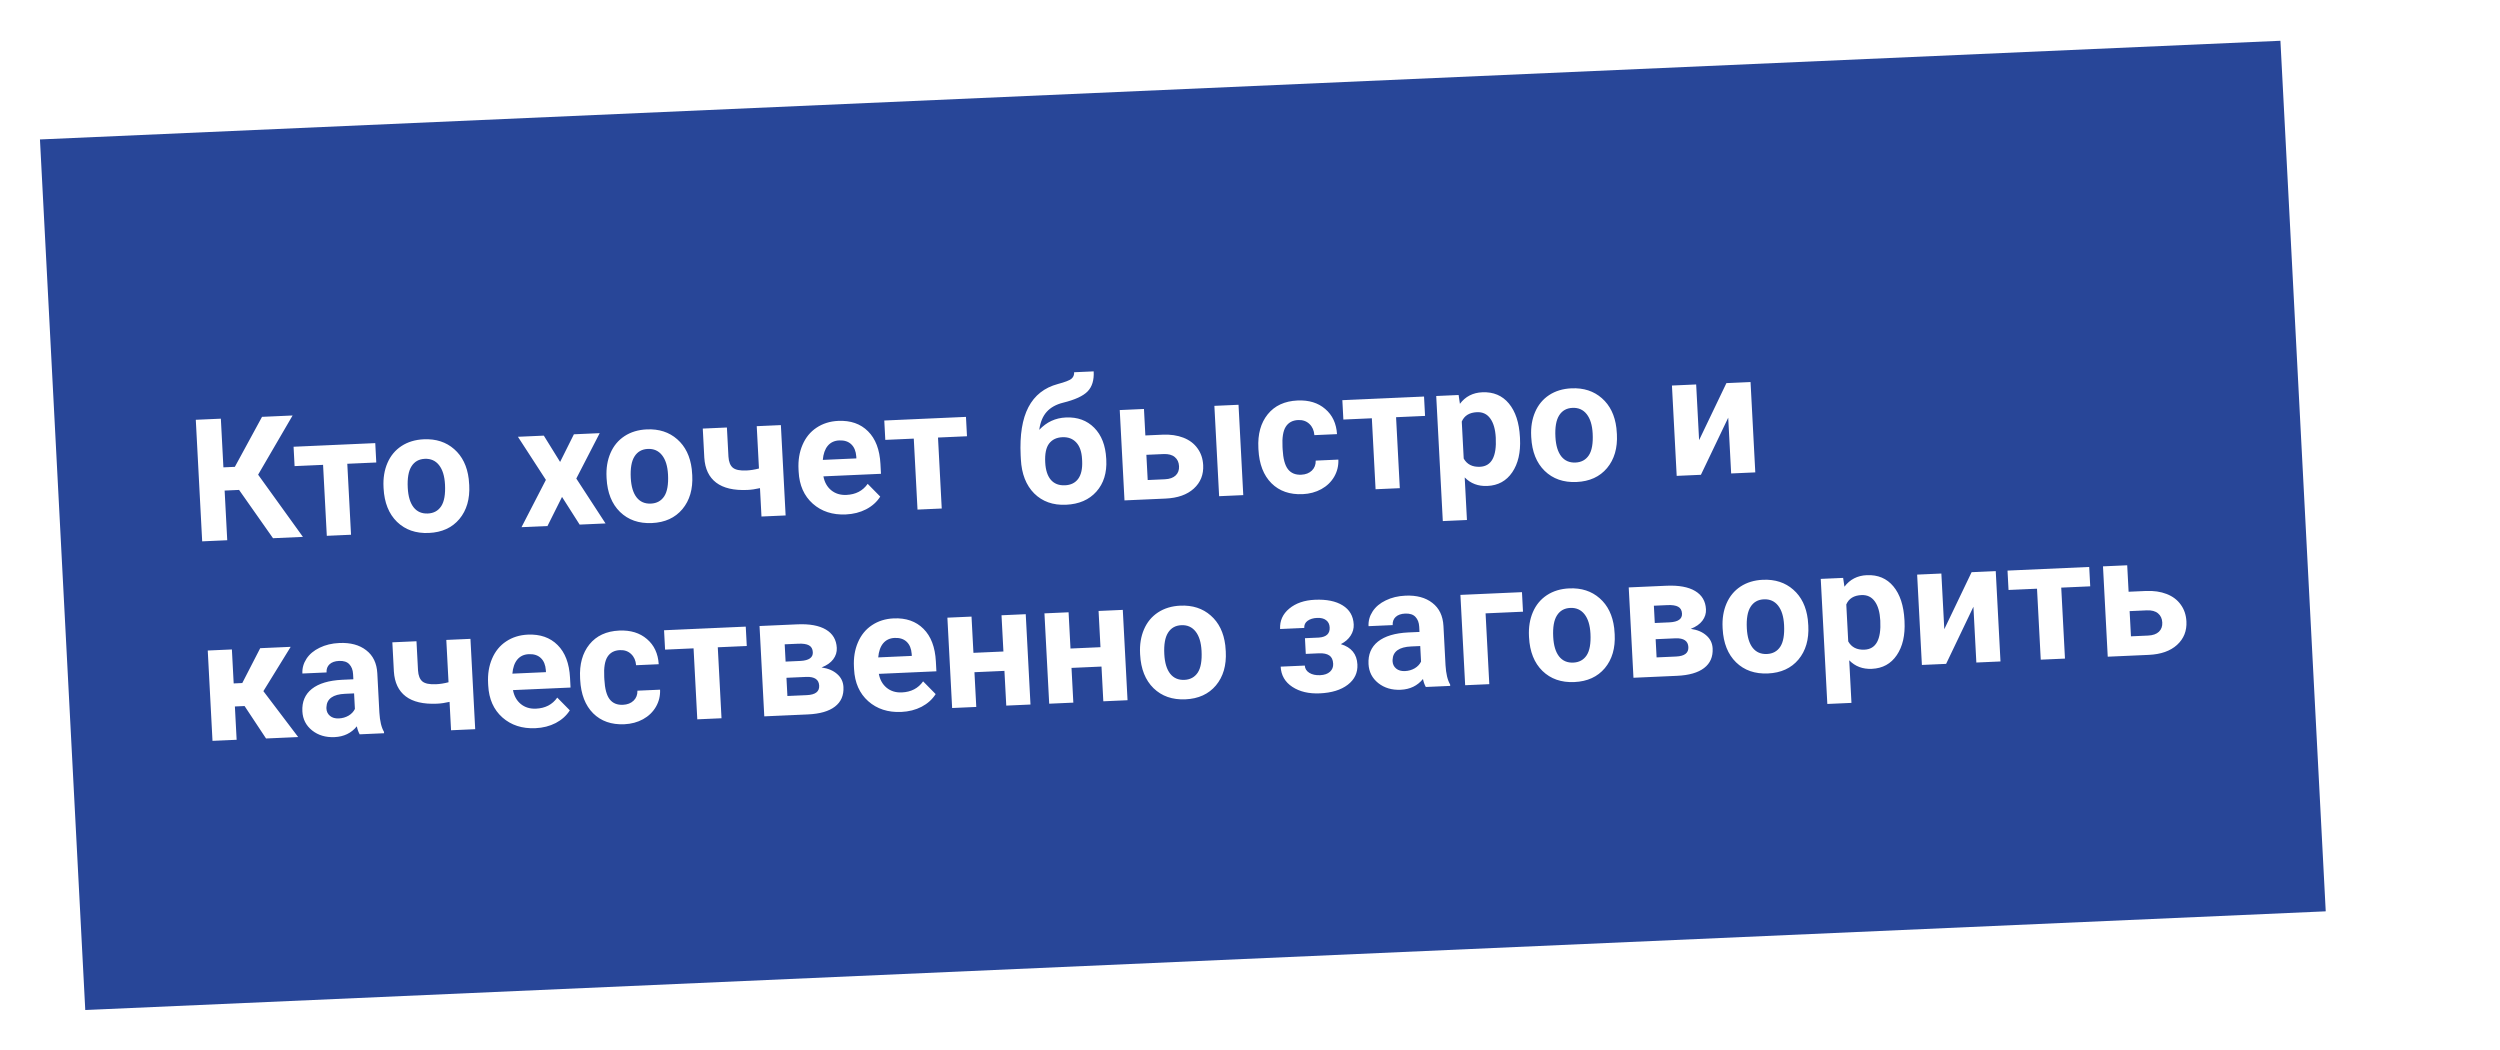 <?xml version="1.0" encoding="UTF-8"?> <svg xmlns="http://www.w3.org/2000/svg" width="438" height="184" viewBox="0 0 438 184" fill="none"> <g filter="url(#filter0_d)"> <rect width="392.922" height="152.676" transform="matrix(0.999 -0.044 0.052 0.999 4 20.431)" fill="#284698"></rect> <path d="M38.886 81.834L36.355 81.947L36.812 90.65L32.422 90.845L31.303 69.546L35.693 69.352L36.141 77.88L38.146 77.791L42.907 69.031L48.264 68.793L42.222 79.164L50.071 90.061L44.832 90.294L38.886 81.834ZM62.924 77.028L57.846 77.253L58.5 89.687L54.256 89.876L53.602 77.442L48.612 77.663L48.434 74.269L62.746 73.634L62.924 77.028ZM64.193 81.355C64.111 79.785 64.34 78.372 64.88 77.117C65.42 75.861 66.239 74.872 67.335 74.149C68.441 73.425 69.745 73.03 71.248 72.963C73.384 72.868 75.16 73.444 76.575 74.691C78 75.938 78.849 77.679 79.123 79.915L79.209 80.996C79.337 83.425 78.761 85.405 77.483 86.938C76.204 88.461 74.422 89.273 72.139 89.375C69.857 89.476 67.994 88.826 66.551 87.424C65.118 86.021 64.335 84.062 64.203 81.546L64.193 81.355ZM68.439 81.475C68.518 82.977 68.861 84.115 69.469 84.889C70.076 85.654 70.907 86.013 71.96 85.966C72.985 85.921 73.764 85.495 74.299 84.689C74.833 83.874 75.055 82.603 74.964 80.877C74.886 79.404 74.539 78.276 73.921 77.492C73.302 76.709 72.471 76.34 71.428 76.386C70.393 76.432 69.615 76.872 69.091 77.707C68.568 78.532 68.35 79.788 68.439 81.475ZM95.131 76.932L97.546 72.088L102.068 71.888L97.968 79.841L103.09 87.707L98.553 87.909L95.467 83.06L92.919 88.159L88.368 88.361L92.641 80.077L87.741 72.524L92.278 72.323L95.131 76.932ZM103.266 79.62C103.184 78.05 103.412 76.637 103.953 75.382C104.493 74.126 105.311 73.137 106.408 72.413C107.514 71.69 108.818 71.295 110.32 71.228C112.457 71.133 114.233 71.709 115.648 72.956C117.073 74.203 117.922 75.944 118.196 78.18L118.282 79.261C118.41 81.69 117.834 83.67 116.555 85.203C115.276 86.726 113.495 87.538 111.212 87.64C108.929 87.741 107.067 87.091 105.624 85.688C104.191 84.286 103.408 82.326 103.276 79.81L103.266 79.62ZM107.511 79.74C107.59 81.242 107.934 82.38 108.542 83.154C109.149 83.919 109.98 84.278 111.033 84.231C112.058 84.186 112.837 83.76 113.372 82.954C113.906 82.139 114.127 80.868 114.037 79.142C113.959 77.669 113.612 76.541 112.993 75.757C112.375 74.973 111.544 74.605 110.5 74.651C109.466 74.697 108.688 75.137 108.164 75.972C107.64 76.796 107.423 78.052 107.511 79.74ZM134.641 86.306L130.411 86.494L130.15 81.52C129.367 81.701 128.635 81.807 127.952 81.838C125.562 81.944 123.735 81.517 122.472 80.556C121.209 79.596 120.516 78.141 120.394 76.191L120.126 71.086L124.355 70.898L124.624 76.003C124.681 76.919 124.94 77.568 125.4 77.948C125.86 78.319 126.651 78.479 127.773 78.429C128.475 78.398 129.207 78.282 129.969 78.082L129.58 70.666L133.809 70.478L134.641 86.306ZM145.192 86.131C142.871 86.234 140.94 85.606 139.402 84.247C137.874 82.888 137.047 81.023 136.923 78.653L136.901 78.244C136.818 76.654 137.05 75.222 137.599 73.946C138.148 72.661 138.965 71.657 140.052 70.934C141.148 70.201 142.418 69.803 143.862 69.739C146.027 69.642 147.766 70.249 149.077 71.56C150.397 72.87 151.123 74.778 151.255 77.284L151.346 79.01L141.263 79.458C141.454 80.485 141.907 81.296 142.623 81.89C143.348 82.483 144.238 82.757 145.291 82.71C146.921 82.638 148.163 81.991 149.018 80.77L151.218 83.004C150.631 83.929 149.81 84.669 148.753 85.225C147.696 85.77 146.51 86.072 145.192 86.131ZM144.027 73.162C143.188 73.199 142.52 73.513 142.023 74.102C141.535 74.69 141.246 75.514 141.155 76.574L147.038 76.313L147.02 75.976C146.952 75.041 146.66 74.331 146.146 73.845C145.631 73.35 144.924 73.122 144.027 73.162ZM166.416 72.432L161.338 72.657L161.992 85.091L157.748 85.28L157.094 72.846L152.104 73.067L151.926 69.674L166.238 69.038L166.416 72.432ZM183.742 69.141C185.772 69.05 187.426 69.651 188.707 70.943C189.987 72.236 190.688 74.037 190.81 76.348L190.821 76.553C190.94 78.835 190.363 80.694 189.089 82.129C187.815 83.563 186.042 84.331 183.769 84.432C181.486 84.534 179.627 83.873 178.193 82.451C176.768 81.019 175.989 79.025 175.855 76.47L175.818 75.768C175.65 72.207 176.104 69.397 177.179 67.335C178.263 65.264 179.981 63.912 182.334 63.279C183.569 62.951 184.359 62.647 184.706 62.368C185.053 62.078 185.214 61.695 185.189 61.217L188.613 61.065C188.694 62.596 188.339 63.765 187.551 64.573C186.772 65.379 185.34 66.039 183.254 66.552C182.019 66.861 181.059 67.397 180.376 68.161C179.692 68.924 179.259 69.975 179.075 71.312C180.352 69.946 181.908 69.222 183.742 69.141ZM183.117 72.599C182.112 72.644 181.34 73.015 180.8 73.714C180.269 74.412 180.044 75.517 180.123 77.028C180.194 78.374 180.526 79.391 181.119 80.078C181.712 80.755 182.536 81.071 183.589 81.024C184.614 80.978 185.386 80.597 185.906 79.88C186.425 79.163 186.655 78.131 186.594 76.785L186.575 76.434C186.507 75.137 186.167 74.165 185.556 73.517C184.955 72.86 184.142 72.554 183.117 72.599ZM197.667 72.29L200.696 72.156C202.062 72.095 203.274 72.271 204.332 72.683C205.39 73.096 206.215 73.719 206.806 74.553C207.407 75.377 207.737 76.354 207.797 77.486C207.884 79.153 207.335 80.526 206.15 81.606C204.974 82.674 203.323 83.256 201.196 83.35L194.011 83.669L193.179 67.842L197.423 67.653L197.667 72.29ZM214.82 82.745L210.591 82.933L209.759 67.105L213.989 66.918L214.82 82.745ZM197.845 75.684L198.077 80.102L201.077 79.969C201.916 79.931 202.55 79.708 202.978 79.298C203.406 78.888 203.603 78.346 203.567 77.673C203.532 76.991 203.284 76.459 202.824 76.079C202.363 75.689 201.703 75.513 200.845 75.551L197.845 75.684ZM224.974 79.171C225.754 79.137 226.377 78.894 226.842 78.443C227.307 77.993 227.531 77.411 227.513 76.698L231.479 76.522C231.526 77.595 231.285 78.593 230.756 79.516C230.227 80.429 229.474 81.156 228.495 81.698C227.525 82.23 226.436 82.523 225.226 82.576C222.963 82.677 221.14 82.04 219.757 80.664C218.374 79.279 217.616 77.318 217.482 74.783L217.468 74.505C217.34 72.067 217.886 70.092 219.107 68.582C220.328 67.071 222.071 66.265 224.334 66.165C226.315 66.077 227.93 66.572 229.179 67.651C230.438 68.719 231.127 70.189 231.245 72.06L227.279 72.236C227.216 71.418 226.928 70.766 226.413 70.281C225.898 69.785 225.241 69.556 224.441 69.591C223.455 69.635 222.728 70.029 222.259 70.773C221.799 71.507 221.611 72.679 221.695 74.288L221.718 74.727C221.804 76.355 222.114 77.514 222.649 78.204C223.184 78.894 223.959 79.216 224.974 79.171ZM246.669 68.868L241.591 69.094L242.245 81.528L238.001 81.716L237.347 69.282L232.357 69.504L232.179 66.11L246.491 65.474L246.669 68.868ZM263.304 72.807C263.433 75.245 262.979 77.225 261.944 78.747C260.919 80.258 259.465 81.056 257.582 81.14C255.982 81.211 254.66 80.712 253.616 79.644L254.008 87.105L249.779 87.293L248.627 65.379L252.549 65.205L252.777 66.749C253.737 65.475 255.041 64.801 256.69 64.728C258.641 64.641 260.196 65.296 261.355 66.691C262.514 68.086 263.16 70.052 263.293 72.587L263.304 72.807ZM259.059 72.687C258.982 71.215 258.659 70.09 258.09 69.314C257.531 68.537 256.753 68.171 255.758 68.215C254.432 68.274 253.546 68.822 253.102 69.858L253.442 76.338C254.014 77.359 254.964 77.84 256.29 77.781C258.31 77.691 259.233 75.993 259.059 72.687ZM265.265 72.426C265.182 70.856 265.411 69.443 265.951 68.188C266.492 66.932 267.31 65.943 268.406 65.219C269.512 64.496 270.817 64.101 272.319 64.034C274.456 63.939 276.231 64.515 277.646 65.762C279.071 67.009 279.921 68.75 280.194 70.986L280.281 72.067C280.408 74.496 279.833 76.476 278.554 78.009C277.275 79.532 275.494 80.344 273.211 80.446C270.928 80.547 269.065 79.897 267.622 78.494C266.189 77.092 265.407 75.132 265.275 72.616L265.265 72.426ZM269.51 72.546C269.589 74.047 269.932 75.186 270.54 75.96C271.148 76.725 271.978 77.084 273.032 77.037C274.056 76.992 274.836 76.566 275.37 75.76C275.904 74.945 276.126 73.674 276.035 71.948C275.958 70.475 275.61 69.347 274.992 68.563C274.374 67.779 273.543 67.411 272.499 67.457C271.465 67.503 270.686 67.943 270.163 68.778C269.639 69.603 269.421 70.859 269.51 72.546ZM299.466 63.122L303.695 62.934L304.527 78.762L300.298 78.95L299.784 69.178L295 79.185L290.756 79.373L289.924 63.545L294.168 63.357L294.681 73.114L299.466 63.122ZM39.85 119.698L38.152 119.774L38.459 125.61L34.23 125.798L33.398 109.971L37.627 109.783L37.94 115.736L39.447 115.669L42.588 109.562L47.929 109.325L43.145 117.089L49.244 125.132L43.61 125.382L39.85 119.698ZM60.015 124.653C59.8 124.282 59.633 123.815 59.516 123.253C58.551 124.44 57.25 125.069 55.611 125.142C54.059 125.211 52.748 124.82 51.677 123.968C50.615 123.116 50.048 122.007 49.976 120.642C49.888 118.964 50.44 117.649 51.632 116.697C52.833 115.745 54.61 115.211 56.96 115.097L58.907 115.011L58.859 114.104C58.821 113.372 58.599 112.796 58.196 112.374C57.802 111.951 57.2 111.758 56.391 111.794C55.678 111.826 55.127 112.021 54.735 112.381C54.353 112.74 54.177 113.217 54.209 113.812L49.979 113.999C49.931 113.083 50.169 112.222 50.694 111.416C51.219 110.611 51.987 109.966 52.998 109.481C54.009 108.987 55.158 108.711 56.446 108.654C58.397 108.567 59.969 108.991 61.162 109.925C62.365 110.849 63.013 112.199 63.106 113.974L63.466 120.834C63.555 122.336 63.825 123.463 64.275 124.215L64.288 124.463L60.015 124.653ZM56.363 121.868C56.987 121.841 57.556 121.678 58.068 121.382C58.58 121.076 58.95 120.683 59.179 120.204L59.036 117.483L57.456 117.553C55.339 117.647 54.251 118.428 54.191 119.897L54.189 120.147C54.217 120.673 54.425 121.099 54.814 121.424C55.203 121.749 55.719 121.897 56.363 121.868ZM80.254 123.754L76.024 123.942L75.763 118.969C74.98 119.15 74.248 119.256 73.565 119.286C71.175 119.392 69.348 118.965 68.085 118.005C66.822 117.044 66.129 115.589 66.007 113.64L65.739 108.534L69.968 108.347L70.237 113.452C70.294 114.368 70.553 115.016 71.013 115.397C71.473 115.767 72.264 115.928 73.386 115.878C74.088 115.847 74.82 115.731 75.582 115.531L75.193 108.115L79.422 107.927L80.254 123.754ZM90.805 123.579C88.484 123.682 86.553 123.054 85.015 121.696C83.487 120.336 82.66 118.472 82.536 116.102L82.514 115.692C82.431 114.103 82.663 112.67 83.212 111.395C83.761 110.109 84.579 109.105 85.665 108.383C86.761 107.65 88.031 107.251 89.475 107.187C91.64 107.091 93.379 107.698 94.689 109.008C96.01 110.318 96.736 112.226 96.868 114.732L96.959 116.459L86.876 116.906C87.067 117.934 87.52 118.745 88.236 119.339C88.961 119.932 89.851 120.205 90.904 120.158C92.534 120.086 93.776 119.44 94.631 118.219L96.831 120.452C96.244 121.378 95.422 122.118 94.366 122.673C93.309 123.219 92.123 123.521 90.805 123.579ZM89.64 110.611C88.801 110.648 88.133 110.961 87.636 111.55C87.148 112.139 86.859 112.963 86.768 114.023L92.651 113.761L92.633 113.425C92.565 112.49 92.273 111.779 91.759 111.294C91.244 110.799 90.537 110.571 89.64 110.611ZM106.138 119.482C106.919 119.447 107.542 119.205 108.007 118.754C108.472 118.303 108.696 117.721 108.678 117.008L112.644 116.832C112.69 117.906 112.45 118.904 111.921 119.826C111.392 120.739 110.638 121.467 109.66 122.009C108.69 122.541 107.6 122.833 106.391 122.887C104.127 122.988 102.304 122.35 100.922 120.975C99.538 119.589 98.78 117.629 98.647 115.093L98.632 114.815C98.504 112.377 99.051 110.403 100.272 108.892C101.493 107.382 103.235 106.576 105.499 106.475C107.479 106.387 109.094 106.883 110.344 107.961C111.603 109.029 112.291 110.499 112.409 112.371L108.444 112.547C108.381 111.729 108.092 111.077 107.578 110.591C107.063 110.096 106.406 109.866 105.606 109.902C104.62 109.945 103.893 110.339 103.423 111.084C102.963 111.818 102.776 112.989 102.86 114.598L102.883 115.037C102.969 116.666 103.279 117.825 103.814 118.515C104.349 119.205 105.124 119.527 106.138 119.482ZM127.834 109.179L122.756 109.404L123.409 121.838L119.165 122.026L118.512 109.592L113.522 109.814L113.343 106.42L127.656 105.785L127.834 109.179ZM130.902 121.505L130.07 105.678L136.685 105.384C138.841 105.288 140.514 105.595 141.706 106.305C142.897 107.014 143.53 108.081 143.605 109.505C143.643 110.236 143.434 110.905 142.977 111.512C142.529 112.108 141.85 112.583 140.939 112.937C142.082 113.101 142.992 113.486 143.67 114.091C144.356 114.686 144.723 115.442 144.772 116.359C144.849 117.831 144.352 118.977 143.28 119.797C142.218 120.617 140.634 121.073 138.526 121.167L130.902 121.505ZM134.786 114.749L134.954 117.938L138.363 117.787C139.856 117.721 140.575 117.166 140.52 116.122C140.464 115.059 139.724 114.55 138.298 114.593L134.786 114.749ZM134.637 111.912L137.256 111.795C138.738 111.71 139.455 111.199 139.405 110.263C139.375 109.687 139.149 109.287 138.726 109.061C138.313 108.835 137.692 108.741 136.863 108.778L134.478 108.883L134.637 111.912ZM154.902 120.733C152.581 120.836 150.65 120.208 149.112 118.849C147.584 117.49 146.757 115.625 146.633 113.256L146.611 112.846C146.528 111.256 146.76 109.824 147.309 108.548C147.858 107.263 148.675 106.259 149.762 105.536C150.858 104.803 152.128 104.405 153.572 104.341C155.737 104.244 157.476 104.852 158.787 106.162C160.107 107.472 160.833 109.38 160.965 111.886L161.056 113.612L150.973 114.06C151.164 115.088 151.617 115.898 152.333 116.492C153.058 117.086 153.948 117.359 155.001 117.312C156.631 117.24 157.873 116.593 158.728 115.372L160.928 117.606C160.341 118.531 159.519 119.272 158.463 119.827C157.406 120.372 156.22 120.674 154.902 120.733ZM153.737 107.764C152.898 107.802 152.23 108.115 151.733 108.704C151.245 109.292 150.956 110.116 150.865 111.176L156.748 110.915L156.73 110.579C156.662 109.643 156.37 108.933 155.856 108.447C155.341 107.952 154.634 107.724 153.737 107.764ZM177.541 119.434L173.297 119.623L172.977 113.537L167.723 113.771L168.043 119.856L163.814 120.044L162.982 104.216L167.211 104.028L167.545 110.377L172.799 110.144L172.465 103.795L176.709 103.606L177.541 119.434ZM194.545 118.679L190.301 118.868L189.982 112.782L184.728 113.015L185.048 119.101L180.819 119.289L179.987 103.461L184.216 103.273L184.55 109.622L189.803 109.388L189.47 103.04L193.713 102.851L194.545 118.679ZM196.741 110.503C196.659 108.932 196.888 107.52 197.428 106.264C197.968 105.008 198.786 104.019 199.883 103.296C200.989 102.572 202.293 102.177 203.796 102.11C205.932 102.015 207.708 102.592 209.123 103.839C210.548 105.085 211.397 106.826 211.671 109.062L211.757 110.144C211.885 112.572 211.309 114.552 210.031 116.085C208.751 117.608 206.97 118.421 204.687 118.522C202.404 118.623 200.542 117.973 199.099 116.571C197.666 115.168 196.883 113.209 196.751 110.693L196.741 110.503ZM200.987 110.622C201.065 112.124 201.409 113.262 202.017 114.037C202.624 114.801 203.455 115.16 204.508 115.114C205.533 115.068 206.312 114.642 206.847 113.837C207.381 113.021 207.603 111.75 207.512 110.024C207.434 108.552 207.087 107.423 206.468 106.64C205.85 105.856 205.019 105.487 203.975 105.533C202.941 105.579 202.163 106.019 201.639 106.854C201.115 107.679 200.898 108.935 200.987 110.622ZM229.958 105.919C229.929 105.363 229.721 104.942 229.335 104.656C228.957 104.36 228.432 104.227 227.759 104.257C227.066 104.288 226.508 104.459 226.084 104.771C225.67 105.073 225.477 105.488 225.504 106.014L221.275 106.202C221.2 104.768 221.734 103.577 222.877 102.627C224.02 101.677 225.518 101.16 227.372 101.078C229.411 100.987 231.032 101.316 232.235 102.064C233.447 102.812 234.093 103.922 234.17 105.395C234.207 106.097 234.026 106.755 233.628 107.369C233.24 107.973 232.669 108.467 231.917 108.853C233.755 109.406 234.722 110.59 234.817 112.404C234.893 113.857 234.33 115.045 233.127 115.969C231.933 116.882 230.302 117.384 228.234 117.476C226.312 117.562 224.708 117.183 223.421 116.341C222.135 115.499 221.452 114.317 221.372 112.796L225.601 112.608C225.63 113.144 225.891 113.568 226.387 113.878C226.882 114.188 227.515 114.326 228.286 114.292C229.037 114.259 229.614 114.057 230.015 113.688C230.416 113.318 230.601 112.85 230.572 112.285C230.535 111.592 230.309 111.109 229.894 110.834C229.478 110.549 228.87 110.425 228.07 110.46L225.773 110.562L225.628 107.812L228.072 107.704C229.387 107.606 230.016 107.011 229.958 105.919ZM246.803 116.358C246.588 115.987 246.422 115.52 246.304 114.958C245.34 116.145 244.038 116.774 242.399 116.847C240.848 116.916 239.537 116.525 238.465 115.673C237.403 114.821 236.837 113.712 236.765 112.347C236.677 110.669 237.229 109.355 238.42 108.402C239.622 107.45 241.398 106.916 243.749 106.802L245.695 106.716L245.648 105.809C245.609 105.077 245.388 104.501 244.985 104.079C244.591 103.656 243.989 103.463 243.179 103.499C242.467 103.531 241.915 103.726 241.523 104.086C241.141 104.445 240.966 104.922 240.997 105.517L236.768 105.705C236.72 104.788 236.958 103.927 237.483 103.122C238.008 102.316 238.776 101.671 239.787 101.187C240.797 100.692 241.946 100.416 243.234 100.359C245.185 100.272 246.758 100.696 247.951 101.63C249.153 102.554 249.801 103.904 249.894 105.679L250.255 112.54C250.344 114.041 250.613 115.168 251.063 115.92L251.076 116.169L246.803 116.358ZM243.151 113.573C243.776 113.546 244.344 113.384 244.857 113.087C245.369 112.781 245.739 112.388 245.968 111.909L245.825 109.188L244.245 109.258C242.128 109.352 241.039 110.134 240.979 111.602L240.978 111.852C241.006 112.378 241.214 112.804 241.602 113.129C241.991 113.454 242.507 113.602 243.151 113.573ZM263.829 103.169L257.273 103.46L257.925 115.865L253.696 116.052L252.864 100.225L263.649 99.746L263.829 103.169ZM264.877 107.477C264.795 105.907 265.024 104.494 265.564 103.238C266.104 101.983 266.922 100.993 268.019 100.27C269.125 99.546 270.429 99.151 271.932 99.085C274.068 98.99 275.844 99.566 277.259 100.813C278.684 102.059 279.533 103.801 279.807 106.037L279.893 107.118C280.021 109.546 279.445 111.527 278.167 113.06C276.887 114.583 275.106 115.395 272.823 115.496C270.54 115.598 268.678 114.947 267.235 113.545C265.802 112.142 265.019 110.183 264.887 107.667L264.877 107.477ZM269.123 107.596C269.201 109.098 269.545 110.236 270.153 111.011C270.76 111.776 271.591 112.135 272.644 112.088C273.669 112.042 274.448 111.617 274.983 110.811C275.517 109.995 275.738 108.725 275.648 106.999C275.57 105.526 275.223 104.398 274.604 103.614C273.986 102.83 273.155 102.461 272.111 102.508C271.077 102.553 270.299 102.994 269.775 103.828C269.251 104.653 269.034 105.909 269.123 107.596ZM283.183 114.743L282.352 98.915L288.966 98.621C291.122 98.526 292.796 98.832 293.987 99.542C295.178 100.252 295.811 101.318 295.886 102.742C295.925 103.473 295.715 104.143 295.258 104.749C294.81 105.346 294.131 105.821 293.221 106.174C294.364 106.338 295.274 106.723 295.951 107.329C296.638 107.924 297.005 108.68 297.053 109.596C297.131 111.069 296.633 112.215 295.562 113.035C294.5 113.854 292.915 114.311 290.808 114.404L283.183 114.743ZM287.068 107.987L287.235 111.176L290.645 111.024C292.138 110.958 292.856 110.403 292.802 109.36C292.746 108.297 292.005 107.787 290.58 107.831L287.068 107.987ZM286.918 105.149L289.538 105.033C291.02 104.947 291.736 104.437 291.687 103.5C291.657 102.925 291.43 102.525 291.008 102.299C290.595 102.073 289.974 101.978 289.145 102.015L286.759 102.121L286.918 105.149ZM298.799 105.97C298.716 104.4 298.945 102.987 299.485 101.732C300.026 100.476 300.844 99.487 301.94 98.764C303.046 98.04 304.351 97.645 305.853 97.578C307.99 97.483 309.766 98.059 311.181 99.306C312.605 100.553 313.455 102.294 313.729 104.53L313.815 105.612C313.942 108.04 313.367 110.02 312.088 111.553C310.809 113.076 309.028 113.888 306.745 113.99C304.462 114.091 302.599 113.441 301.157 112.039C299.724 110.636 298.941 108.677 298.809 106.161L298.799 105.97ZM303.044 106.09C303.123 107.592 303.466 108.73 304.074 109.504C304.682 110.269 305.512 110.628 306.566 110.581C307.59 110.536 308.37 110.11 308.904 109.305C309.438 108.489 309.66 107.218 309.569 105.492C309.492 104.02 309.144 102.891 308.526 102.107C307.908 101.324 307.077 100.955 306.033 101.001C304.999 101.047 304.22 101.487 303.697 102.322C303.173 103.147 302.955 104.403 303.044 106.09ZM330.672 104.848C330.801 107.286 330.347 109.266 329.312 110.788C328.287 112.3 326.833 113.098 324.95 113.181C323.35 113.252 322.028 112.754 320.984 111.686L321.376 119.146L317.147 119.334L315.995 97.421L319.917 97.247L320.145 98.791C321.105 97.517 322.409 96.843 324.058 96.77C326.009 96.683 327.564 97.337 328.723 98.733C329.882 100.128 330.528 102.093 330.661 104.629L330.672 104.848ZM326.427 104.729C326.35 103.256 326.027 102.132 325.458 101.356C324.899 100.579 324.121 100.213 323.126 100.257C321.8 100.316 320.914 100.863 320.47 101.9L320.81 108.38C321.382 109.4 322.332 109.881 323.658 109.822C325.678 109.733 326.601 108.035 326.427 104.729ZM342.424 96.247L346.654 96.06L347.485 111.887L343.256 112.075L342.743 102.303L337.959 112.31L333.715 112.499L332.883 96.671L337.127 96.483L337.64 106.24L342.424 96.247ZM363.207 98.726L358.129 98.952L358.783 111.386L354.539 111.574L353.885 99.14L348.895 99.362L348.717 95.968L363.029 95.332L363.207 98.726ZM369.931 99.674L372.96 99.539C374.326 99.479 375.538 99.655 376.597 100.067C377.655 100.479 378.48 101.103 379.071 101.937C379.672 102.76 380.002 103.738 380.061 104.869C380.149 106.537 379.6 107.91 378.415 108.989C377.239 110.058 375.588 110.639 373.461 110.734L366.275 111.053L365.444 95.225L369.687 95.037L369.931 99.674ZM370.11 103.068L370.342 107.485L373.342 107.352C374.181 107.315 374.814 107.091 375.243 106.681C375.671 106.271 375.867 105.73 375.832 105.057C375.796 104.374 375.548 103.843 375.088 103.462C374.628 103.072 373.968 102.896 373.11 102.934L370.11 103.068Z" fill="white"></path> </g> <defs> <filter id="filter0_d" x="0" y="0" width="414.548" height="183.897" filterUnits="userSpaceOnUse" color-interpolation-filters="sRGB"> <feFlood flood-opacity="0" result="BackgroundImageFix"></feFlood> <feColorMatrix in="SourceAlpha" type="matrix" values="0 0 0 0 0 0 0 0 0 0 0 0 0 0 0 0 0 0 127 0"></feColorMatrix> <feOffset dx="3" dy="4"></feOffset> <feGaussianBlur stdDeviation="3.5"></feGaussianBlur> <feColorMatrix type="matrix" values="0 0 0 0 0 0 0 0 0 0 0 0 0 0 0 0 0 0 0.25 0"></feColorMatrix> <feBlend mode="normal" in2="BackgroundImageFix" result="effect1_dropShadow"></feBlend> <feBlend mode="normal" in="SourceGraphic" in2="effect1_dropShadow" result="shape"></feBlend> </filter> </defs> </svg> 